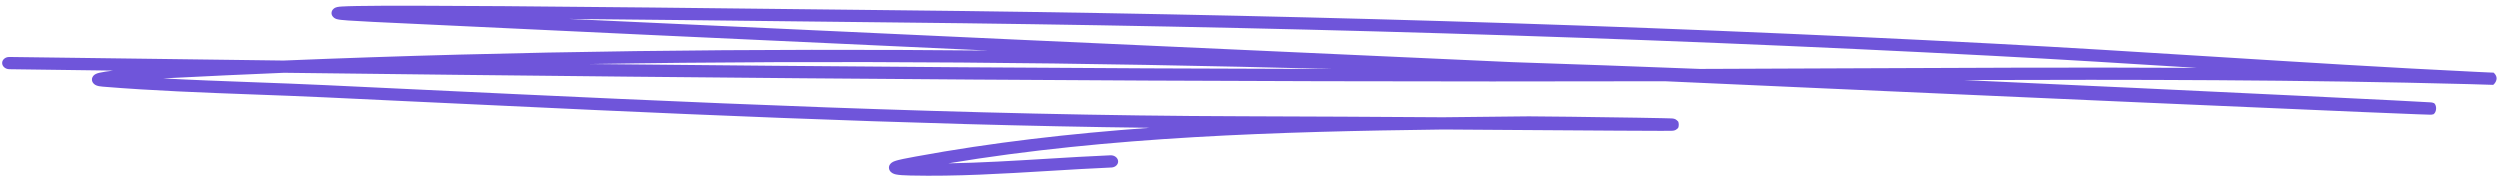 <svg width="326" height="23" viewBox="0 0 326 23" fill="none" xmlns="http://www.w3.org/2000/svg">
<path fill-rule="evenodd" clip-rule="evenodd" d="M116.588 1.333C164.375 1.827 212.172 3.179 259.916 5.686C269.509 6.19 279.063 6.789 288.61 7.388C300.053 8.105 311.486 8.822 322.967 9.374C323.806 9.414 324.392 9.44 324.743 9.456C324.919 9.463 325.036 9.468 325.097 9.47L325.112 9.471L325.131 9.472L325.139 9.472L325.141 9.472L325.142 9.472L325.143 9.472L325.143 9.472L325.149 9.473L325.153 9.473L325.168 9.474C326.056 10.268 325.151 11.066 325.105 11.066L325.095 11.066L325.093 11.065L325.091 11.065L325.086 11.065L325.085 11.065L325.084 11.065L325.073 11.065L325.058 11.064C324.867 11.057 323.81 11.018 322.03 10.971C300.066 10.394 278.085 10.364 256.102 10.44C270.803 11.098 285.489 11.797 300.154 12.502C310.617 13.005 315.873 13.271 316.871 13.342C316.933 13.347 316.992 13.351 317.038 13.356C317.053 13.357 317.099 13.362 317.149 13.371C317.187 13.379 317.319 13.415 317.411 13.452C317.804 13.787 317.727 14.643 317.327 14.898C317.239 14.923 317.113 14.945 317.077 14.948C317.056 14.95 317.024 14.952 317.009 14.952C316.98 14.953 316.951 14.953 316.928 14.953C316.881 14.953 316.82 14.952 316.75 14.95C316.469 14.944 315.939 14.926 315.182 14.898C313.665 14.841 311.208 14.741 307.934 14.604C294.837 14.053 268.647 12.9 237.222 11.496C230.719 11.205 223.992 10.904 217.11 10.594C157.076 10.744 97.064 10.232 37.033 9.491C31.951 9.7 26.872 9.935 21.795 10.197C21.641 10.204 21.471 10.214 21.285 10.226C25.2 10.434 29.12 10.578 33.05 10.723C36.167 10.838 39.29 10.953 42.423 11.1C46.166 11.276 49.909 11.454 53.652 11.632C89.792 13.348 125.926 15.065 162.068 15.162C170.762 15.185 179.456 15.235 188.149 15.292C191.379 15.251 194.597 15.219 197.8 15.187C198.322 15.181 198.843 15.176 199.364 15.171C200.241 15.162 208.28 15.262 213.509 15.348C214.819 15.37 215.958 15.391 216.767 15.409C217.171 15.418 217.497 15.426 217.723 15.434C217.834 15.438 217.928 15.441 217.998 15.445C218.029 15.447 218.072 15.45 218.114 15.454L218.115 15.454C218.129 15.456 218.181 15.461 218.242 15.474C218.256 15.477 218.363 15.498 218.483 15.555C218.558 15.595 218.743 15.737 218.836 15.848C218.937 16.049 218.936 16.479 218.833 16.676C218.741 16.782 218.559 16.917 218.484 16.954C218.438 16.974 218.358 17.002 218.326 17.011C218.265 17.027 218.215 17.035 218.197 17.037C218.179 17.04 218.163 17.042 218.149 17.043C218.127 17.046 218.109 17.047 218.1 17.048C218.08 17.049 218.06 17.05 218.04 17.051C218.02 17.052 218.001 17.052 217.983 17.053C217.906 17.055 217.799 17.057 217.664 17.059C217.393 17.061 216.982 17.063 216.415 17.062C215.279 17.061 213.505 17.054 210.937 17.038C206.322 17.01 201.708 16.978 197.095 16.947C194.128 16.926 191.162 16.906 188.196 16.887C166.6 17.16 144.66 17.81 123.654 21.3C127.915 21.226 132.181 20.966 136.461 20.706C139.235 20.538 142.015 20.369 144.805 20.25C145.322 20.228 145.768 20.567 145.802 21.006C145.837 21.446 145.445 21.82 144.928 21.842C142.224 21.958 139.49 22.124 136.739 22.291C130.762 22.653 124.707 23.021 118.717 22.887C117.842 22.868 117.207 22.828 116.83 22.745C116.732 22.724 116.586 22.687 116.441 22.614C116.325 22.556 115.974 22.357 115.923 21.95C115.873 21.549 116.161 21.301 116.252 21.231C116.37 21.14 116.495 21.081 116.574 21.048C116.875 20.922 117.351 20.812 117.796 20.719C118.272 20.619 118.836 20.515 119.381 20.415L119.387 20.414C129.388 18.572 139.614 17.411 149.917 16.665C117.784 16.274 85.662 14.748 53.581 13.224C49.837 13.046 46.093 12.868 42.349 12.692C39.265 12.547 36.167 12.433 33.062 12.319C26.519 12.078 19.947 11.835 13.414 11.301C13.226 11.285 13.048 11.265 12.897 11.236C12.823 11.221 12.727 11.199 12.627 11.163C12.557 11.137 12.336 11.054 12.17 10.855C12.072 10.738 11.991 10.576 11.988 10.383C11.984 10.194 12.057 10.043 12.132 9.94C12.262 9.762 12.44 9.671 12.502 9.641C12.654 9.566 12.826 9.52 12.943 9.492C13.339 9.396 13.997 9.298 14.755 9.206C10.243 9.146 5.73 9.086 1.218 9.025C0.7 9.018 0.28 8.655 0.28 8.215C0.28 7.775 0.7 7.423 1.218 7.43C13.137 7.592 25.055 7.748 36.972 7.895C67.523 6.639 98.158 6.309 128.815 6.59C97.208 5.142 68.333 3.801 48.68 2.857C47.264 2.789 46.194 2.728 45.442 2.674C45.067 2.647 44.762 2.622 44.53 2.597C44.333 2.576 44.095 2.547 43.919 2.494C43.876 2.482 43.758 2.446 43.636 2.37C43.556 2.321 43.123 2.029 43.254 1.528C43.309 1.321 43.444 1.189 43.528 1.121C43.614 1.053 43.698 1.012 43.747 0.991C43.844 0.948 43.933 0.927 43.977 0.917C44.144 0.88 44.366 0.862 44.561 0.849C44.998 0.82 45.684 0.799 46.569 0.783C50.121 0.72 57.205 0.741 65.685 0.803C77.581 0.89 92.258 1.059 103.866 1.192C108.816 1.248 113.207 1.299 116.588 1.333ZM76.923 8.35C109.162 7.813 141.47 8.152 173.778 8.999C141.493 8.922 109.21 8.683 76.923 8.35ZM221.64 8.987C213.49 8.669 205.337 8.372 197.182 8.102C154.311 6.168 108.229 4.063 74.179 2.468C84.106 2.559 94.897 2.683 103.863 2.786C108.815 2.843 113.21 2.893 116.594 2.928C164.356 3.421 212.121 4.772 259.83 7.278C268.694 7.743 277.583 8.294 286.48 8.851C271.051 8.77 255.622 8.841 240.208 8.912C234.468 8.938 228.73 8.965 222.994 8.983C222.543 8.984 222.091 8.986 221.64 8.987ZM117.428 22.479C117.428 22.479 117.429 22.479 117.429 22.479C117.423 22.482 117.422 22.482 117.428 22.479ZM13.285 9.681C13.285 9.681 13.286 9.681 13.288 9.682C13.286 9.681 13.285 9.681 13.285 9.681Z" fill="#6F55DA"/>
</svg>
